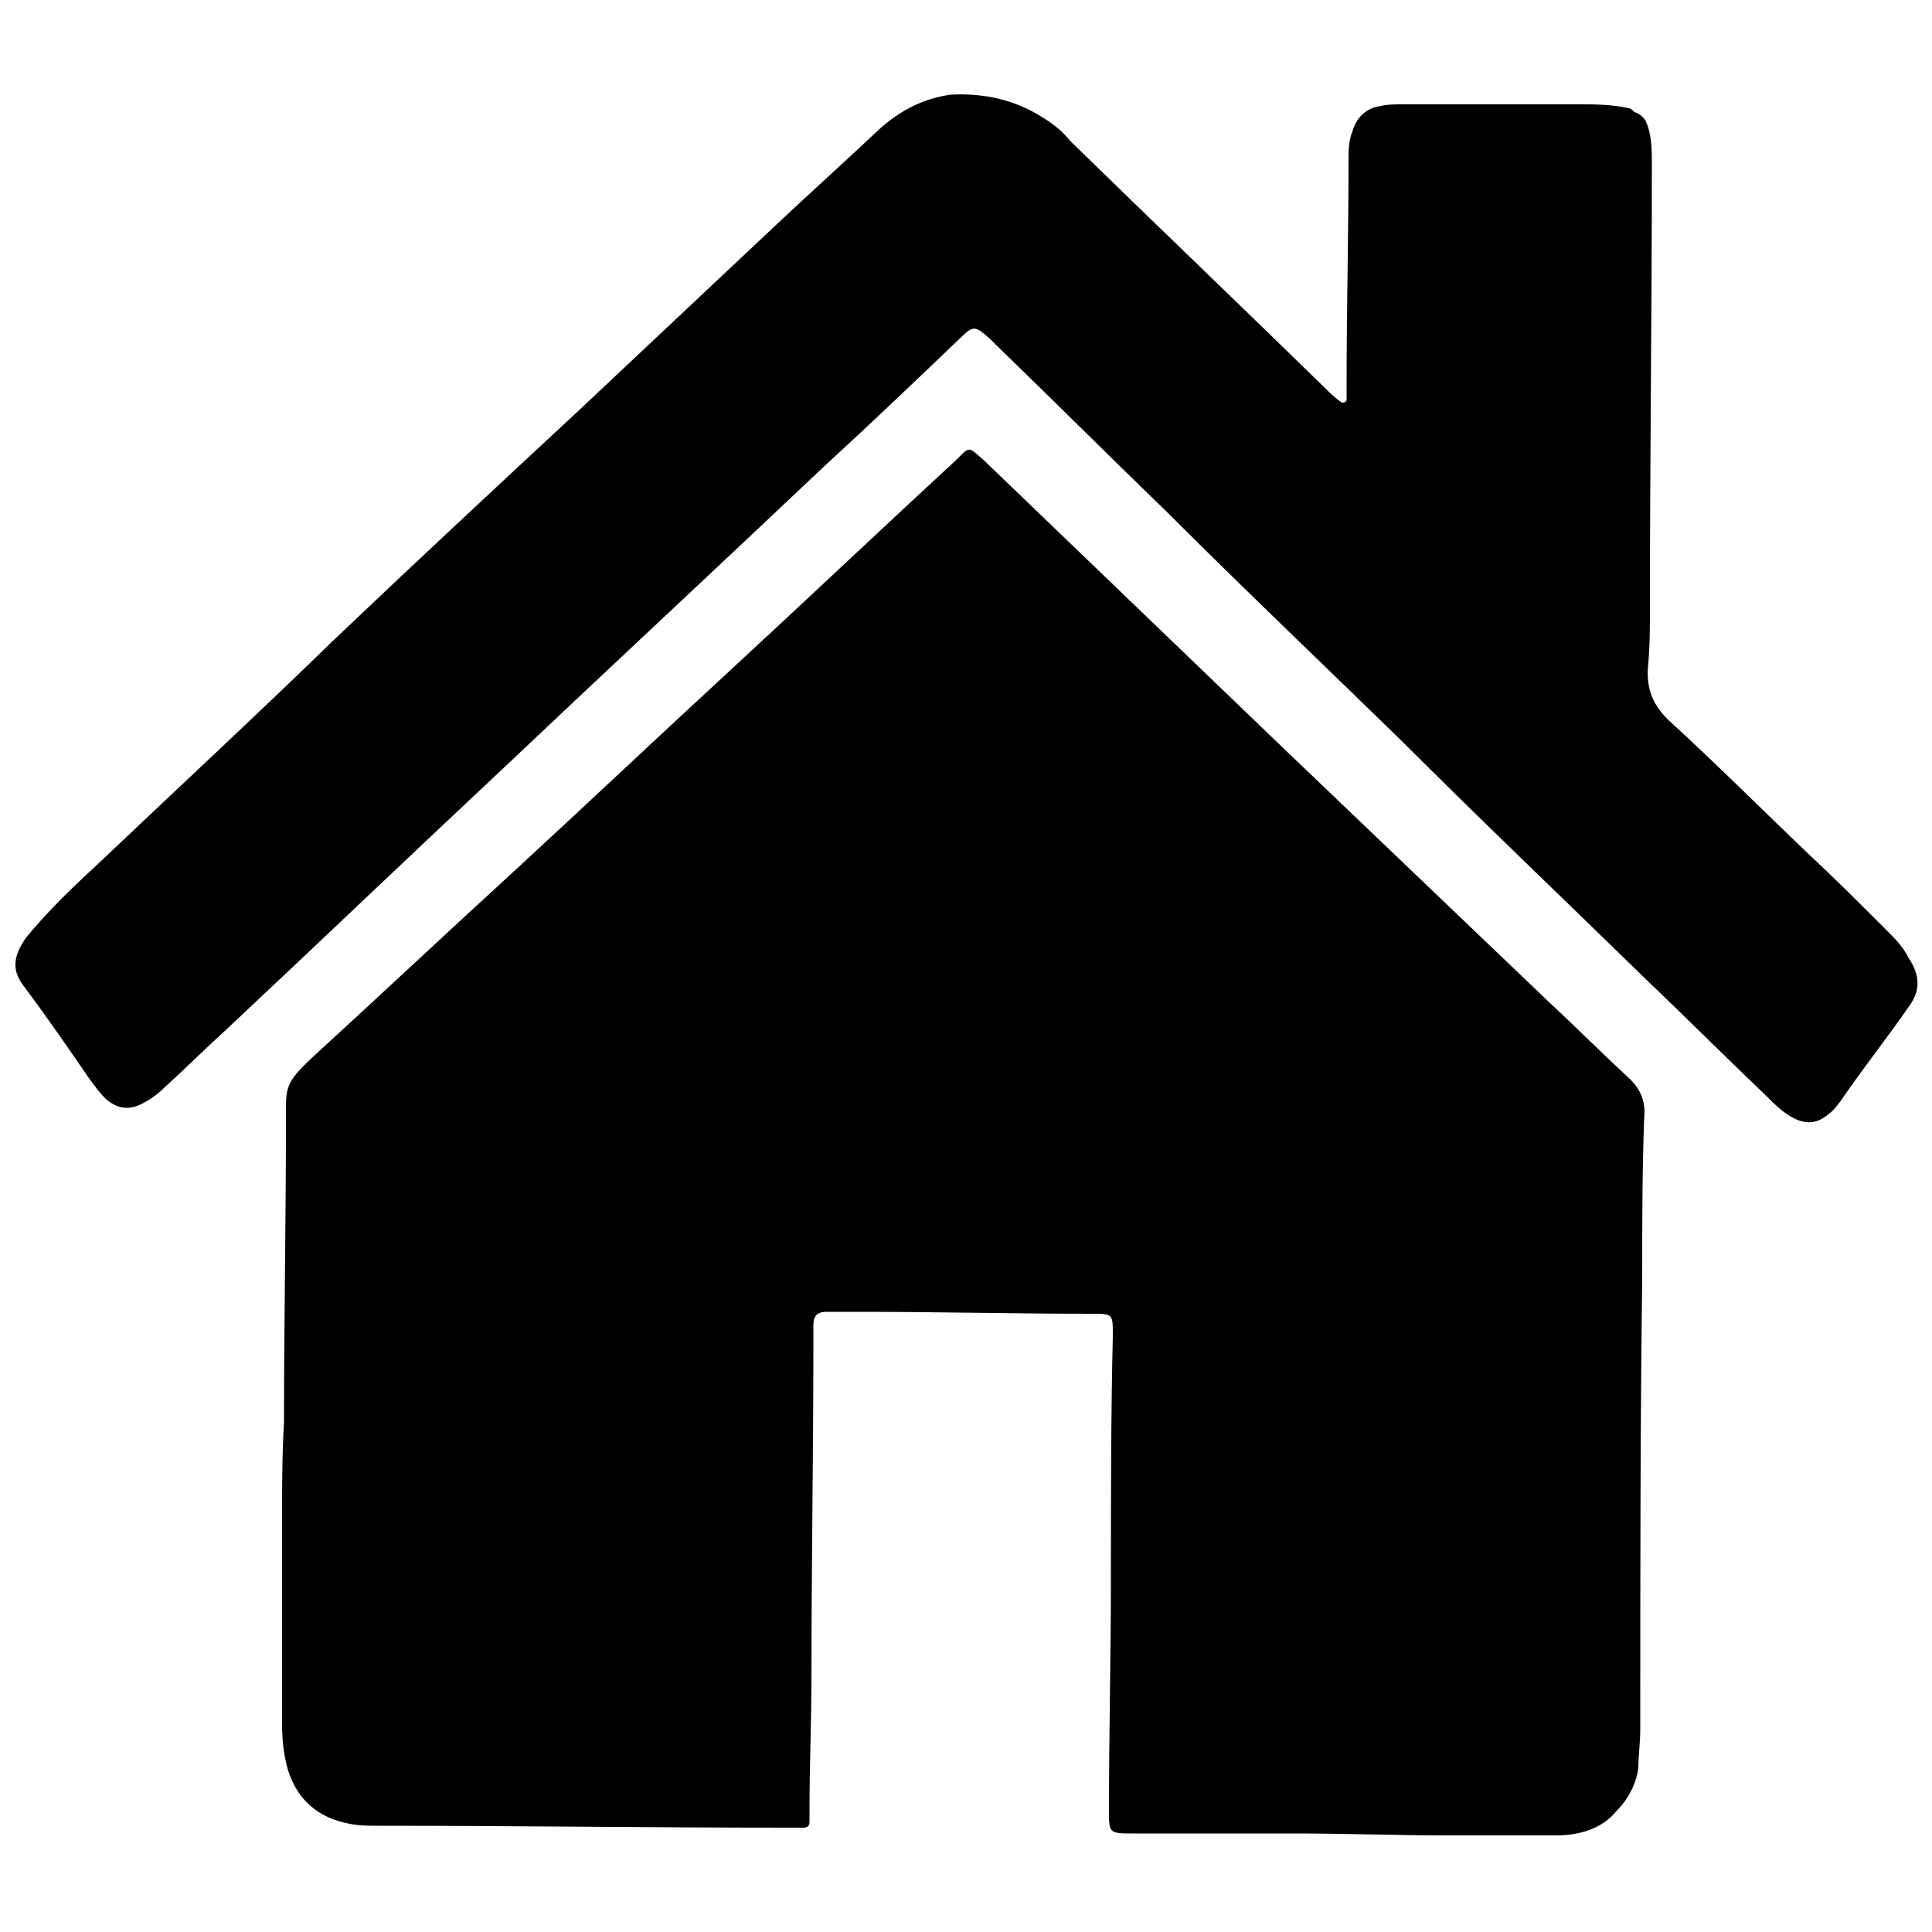 <?xml version="1.0" encoding="UTF-8"?>
<!-- Generator: Adobe Illustrator 19.0.0, SVG Export Plug-In . SVG Version: 6.00 Build 0)  -->
<svg xmlns="http://www.w3.org/2000/svg" xmlns:xlink="http://www.w3.org/1999/xlink" version="1.1" id="Layer_1" x="0px" y="0px" viewBox="0 0 100 100" style="enable-background:new 0 0 100 100;" xml:space="preserve">
<style type="text/css">
	.st0{fill-rule:evenodd;clip-rule:evenodd;}
</style>
<g id="XMLID_4_">
	<path id="XMLID_2_" class="st0" d="M14.7,73.6c0-5.2,0.1-10.4,0.1-15.6c0-1.7-0.1-1.9,1.4-3.3c3.5-3.2,6.9-6.4,10.4-9.6   c3.8-3.5,7.5-7,11.3-10.5c3.9-3.6,7.7-7.2,11.6-10.8c0.7-0.7,0.6-0.7,1.4,0c5.2,5,10.3,9.9,15.5,14.9c4.5,4.3,9.1,8.7,13.6,13   c1.4,1.3,2.8,2.7,4.2,4c0.7,0.6,1,1.3,0.9,2.2C85,60.7,85,63.4,85,66.1c-0.1,7.8-0.1,15.6-0.1,23.4c0,0.7-0.1,1.4-0.1,2   c-0.1,0.8-0.5,1.6-1.1,2.2c-0.8,1-2,1.3-3.2,1.3c-1.9,0-3.7,0-5.6,0c-2.6,0-5.2-0.1-7.9-0.1c-2.8,0-5.6,0-8.3,0   c-1.3,0-1.3,0-1.3-1.2c0-4,0.1-7.9,0.1-11.9c0-4.2,0-8.4,0.1-12.7c0-1.1,0-1.1-1.1-1.1c-4,0-7.9-0.1-11.9-0.1c-0.6,0-1.2,0-1.8,0   c-0.5,0-0.7,0.2-0.7,0.7c0,0.3,0,0.7,0,1c0,5.7-0.1,11.5-0.1,17.2c0,2.3-0.1,4.6-0.1,6.8c0,0.2,0,0.5,0,0.7c0,0.2-0.1,0.3-0.3,0.3   c-0.3,0-0.5,0-0.8,0c-7.1,0-14.2-0.1-21.2-0.1c-0.5,0-1,0-1.5-0.1c-1.6-0.3-2.7-1.2-3.2-2.8c-0.2-0.7-0.3-1.5-0.3-2.3   c0-3.6,0-7.2,0-10.7C14.6,77,14.6,75.3,14.7,73.6C14.6,73.6,14.7,73.6,14.7,73.6z"></path>
	<path id="XMLID_1_" class="st0" d="M85.2,6.3c0.3,0.7,0.3,1.5,0.3,2.2c0,7.6-0.1,15.3-0.1,22.9c0,1,0,2.1-0.1,3.1   c-0.1,1.2,0.3,2.1,1.2,2.9c2.4,2.2,4.7,4.5,7,6.7c1.4,1.3,2.7,2.6,4.1,4c0.5,0.5,0.9,0.9,1.2,1.5c0.6,0.9,0.6,1.7,0,2.5   c-1.1,1.6-2.3,3.1-3.4,4.7c-0.2,0.3-0.5,0.7-0.8,0.9c-0.6,0.5-1.2,0.5-1.9,0.1c-0.5-0.3-0.8-0.6-1.2-1c-2.2-2.1-4.3-4.2-6.5-6.3   c-4.2-4.1-8.4-8.1-12.5-12.2c-4-3.9-8.1-7.8-12.1-11.8c-3-2.9-5.9-5.8-8.9-8.7c-0.1-0.1-0.2-0.2-0.3-0.3c-0.7-0.6-0.8-0.7-1.5,0   c-2.3,2.2-4.6,4.4-7,6.6c-5.6,5.3-11.3,10.6-16.9,15.9c-4.7,4.4-9.4,8.9-14.1,13.3c-1.1,1-2.1,2-3.2,3c-0.3,0.3-0.7,0.6-1.1,0.8   c-0.7,0.4-1.4,0.3-2-0.3c-0.3-0.3-0.5-0.6-0.8-1c-1.1-1.6-2.2-3.2-3.4-4.8c-0.6-0.8-0.5-1.5,0.1-2.4c1.2-1.5,2.6-2.8,4-4.1   c4-3.8,8-7.5,11.9-11.3c4.2-4,8.5-8,12.7-11.9c3.4-3.2,6.8-6.4,10.1-9.5c1.8-1.7,3.7-3.4,5.5-5.1c1.1-1,2.3-1.6,3.7-1.8   C51,4.8,52.6,5.2,54,6.1c0.5,0.3,1,0.7,1.4,1.2c4.4,4.3,8.8,8.5,13.2,12.8c0.2,0.2,0.5,0.5,0.8,0.7c0.1,0.1,0.3,0,0.3-0.1   c0-0.3,0-0.6,0-0.9c0-3.8,0.1-7.7,0.1-11.5c0-0.5,0-1,0.2-1.5c0.2-0.7,0.7-1.2,1.4-1.3c0.4-0.1,0.8-0.1,1.2-0.1c3,0,6.1,0,9.1,0   c0.9,0,1.7,0,2.6,0.2l0,0c0.1,0,0.2,0.1,0.3,0.2l0,0C84.9,5.9,85.1,6.1,85.2,6.3L85.2,6.3z"></path>
</g>
</svg>
